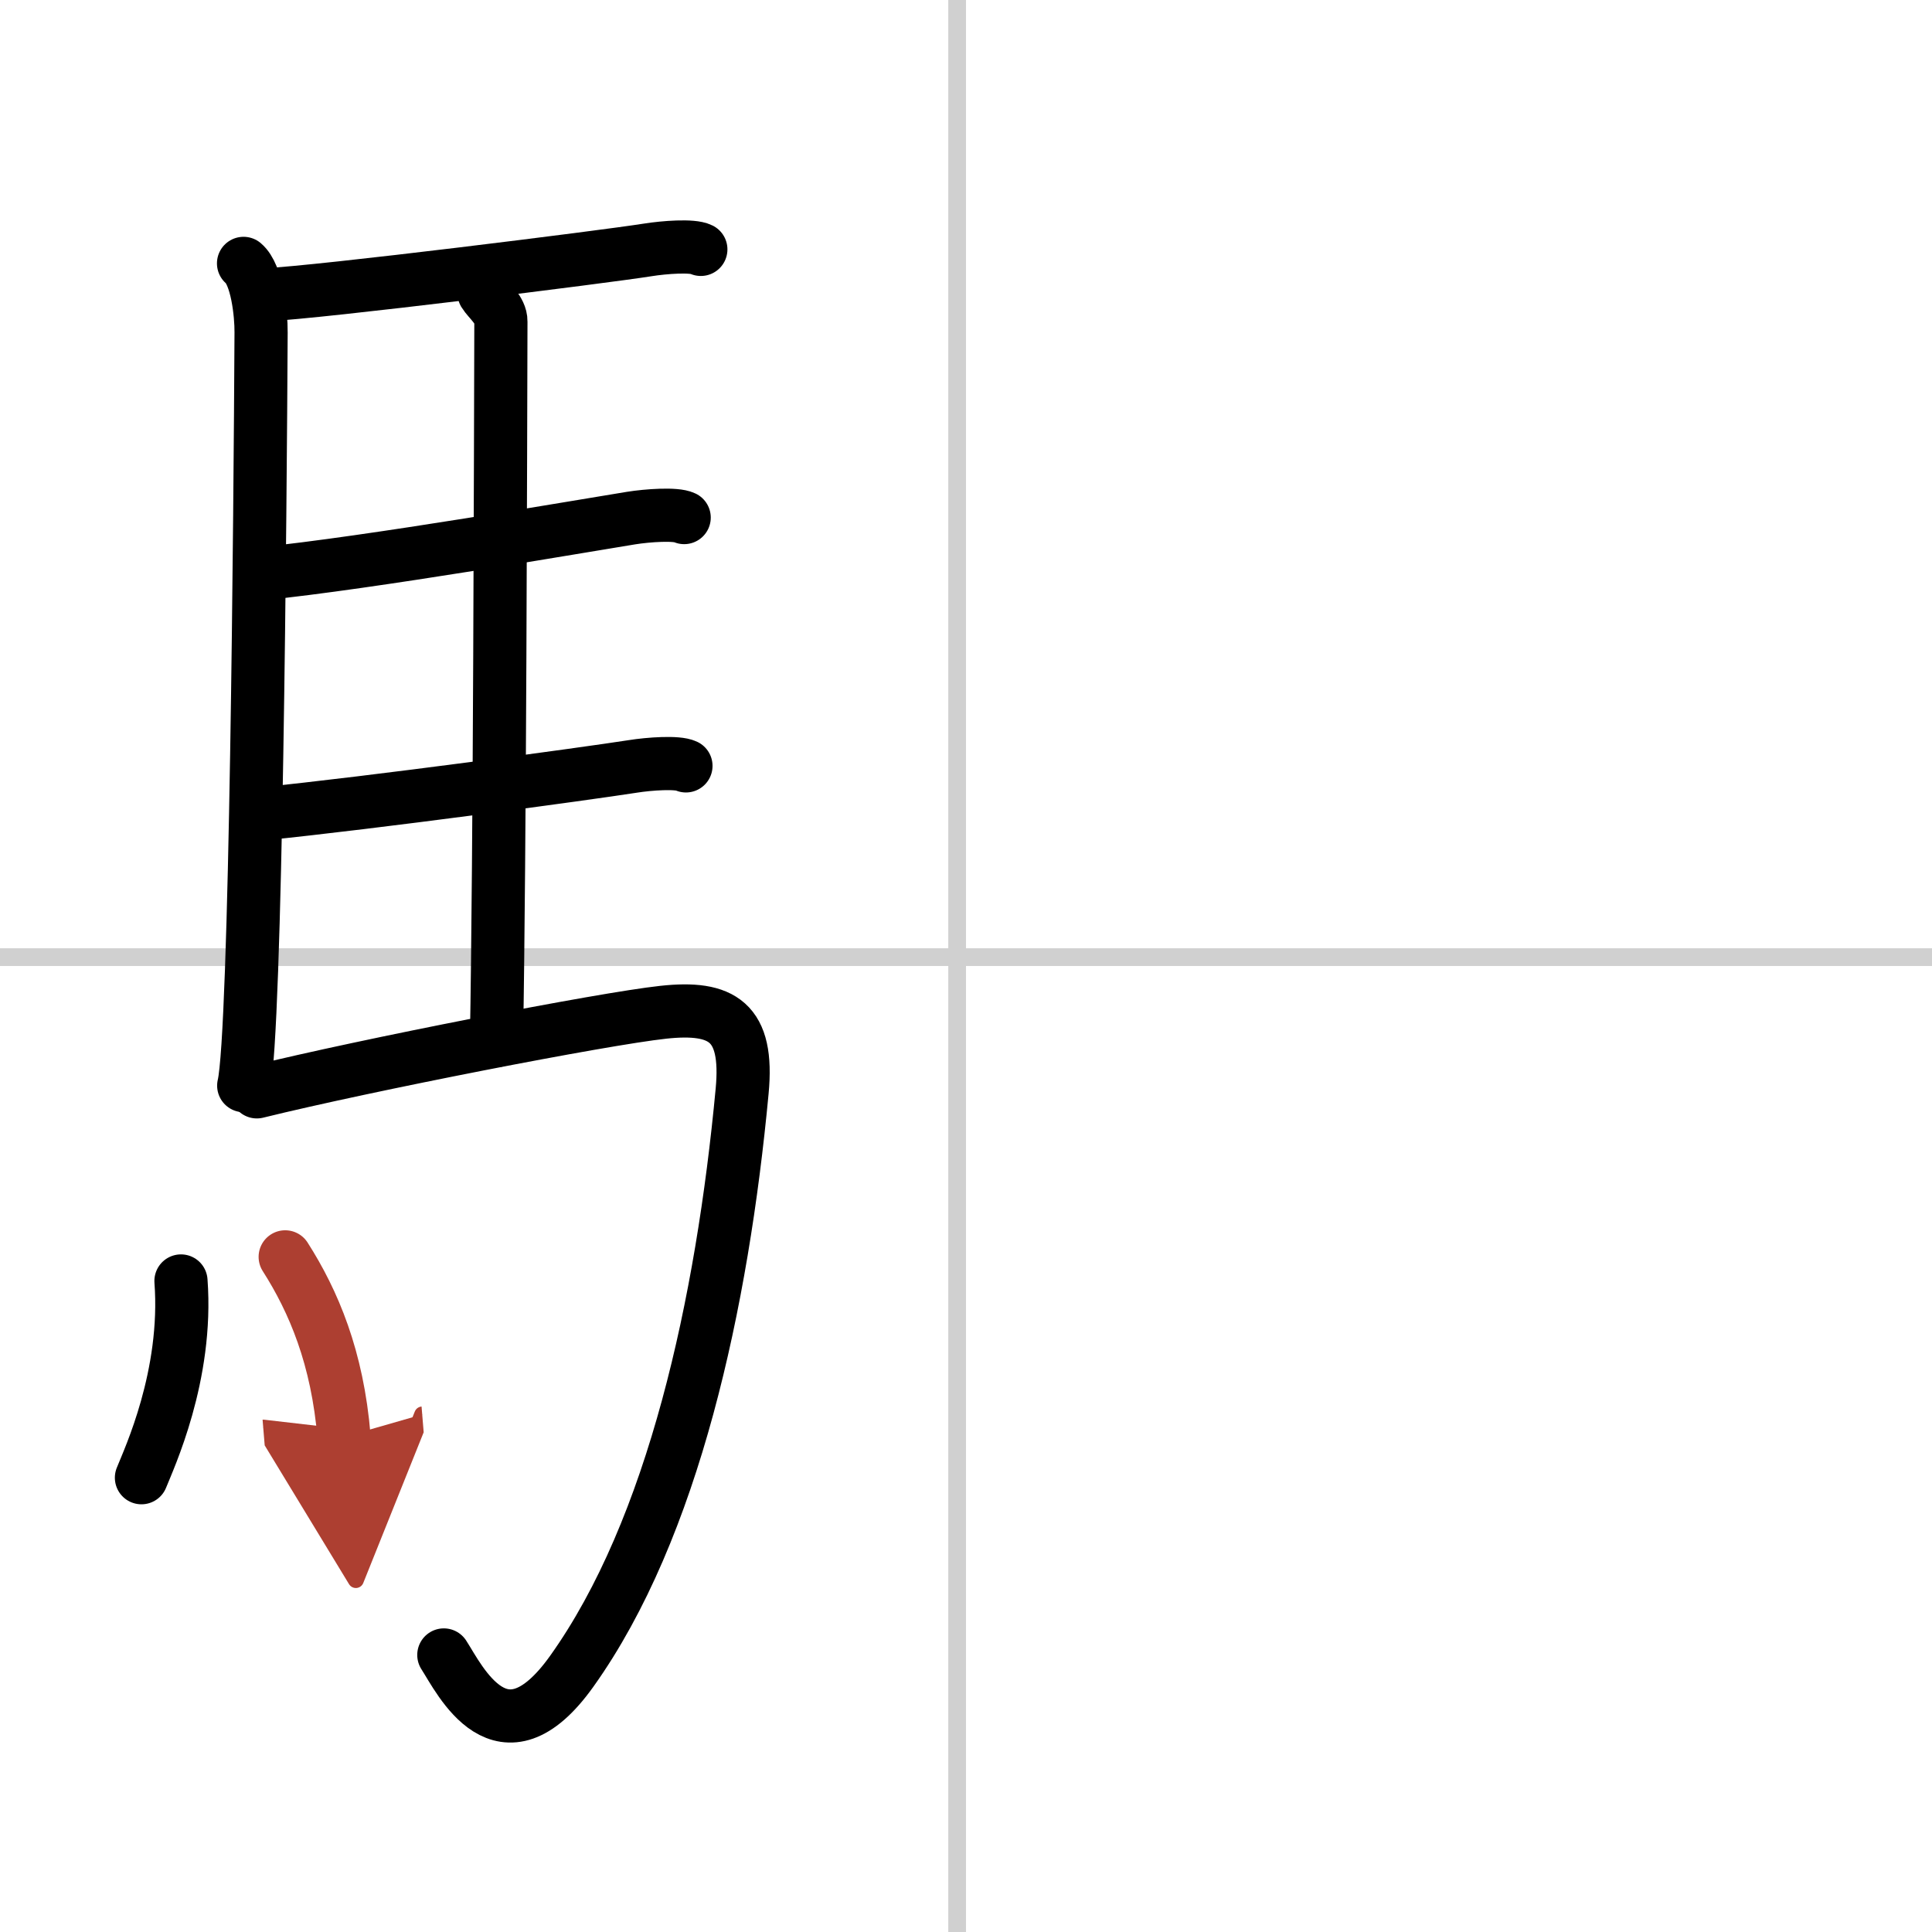 <svg width="400" height="400" viewBox="0 0 109 109" xmlns="http://www.w3.org/2000/svg"><defs><marker id="a" markerWidth="4" orient="auto" refX="1" refY="5" viewBox="0 0 10 10"><polyline points="0 0 10 5 0 10 1 5" fill="#ad3f31" stroke="#ad3f31"/></marker></defs><g fill="none" stroke="#000" stroke-linecap="round" stroke-linejoin="round" stroke-width="3"><rect width="100%" height="100%" fill="#fff" stroke="#fff"/><line x1="54" x2="54" y2="109" stroke="#d0d0d0" stroke-width="1"/><line x2="109" y1="54" y2="54" stroke="#d0d0d0" stroke-width="1"/><path d="m13.74 14.86c0.76 0.64 1 2.85 0.99 3.9-0.05 9.74-0.28 39.57-0.98 42.49"/><path d="M14.98,16.63C18,16.5,34.17,14.48,36.54,14.1c0.94-0.15,2.53-0.27,3-0.03"/><path d="m27.31 16.54c0.25 0.41 0.96 0.95 0.95 1.6-0.02 6.65-0.06 30.12-0.25 40.57"/><path d="m14.66 32.38c6.26-0.63 18.25-2.72 20.94-3.15 0.94-0.15 2.53-0.26 3-0.03"/><path d="m14.76 45.92c6.26-0.63 18.25-2.26 20.94-2.68 0.94-0.15 2.53-0.26 3-0.03"/><path d="M14.49,61.6c6.17-1.52,19.5-4.12,22.93-4.49c3.33-0.36,4.82,0.53,4.45,4.45C40.75,73.5,38,86.25,32.25,94.3c-3.94,5.51-6.32,0.44-7.21-0.93"/><path d="m10.21 72.27c0.4 5.34-1.81 10.04-2.23 11.1"/><path d="m16.09 70.91c1.6 2.51 2.95 5.68 3.32 10.16" marker-end="url(#a)" stroke="#ad3f31"/></g></svg>
